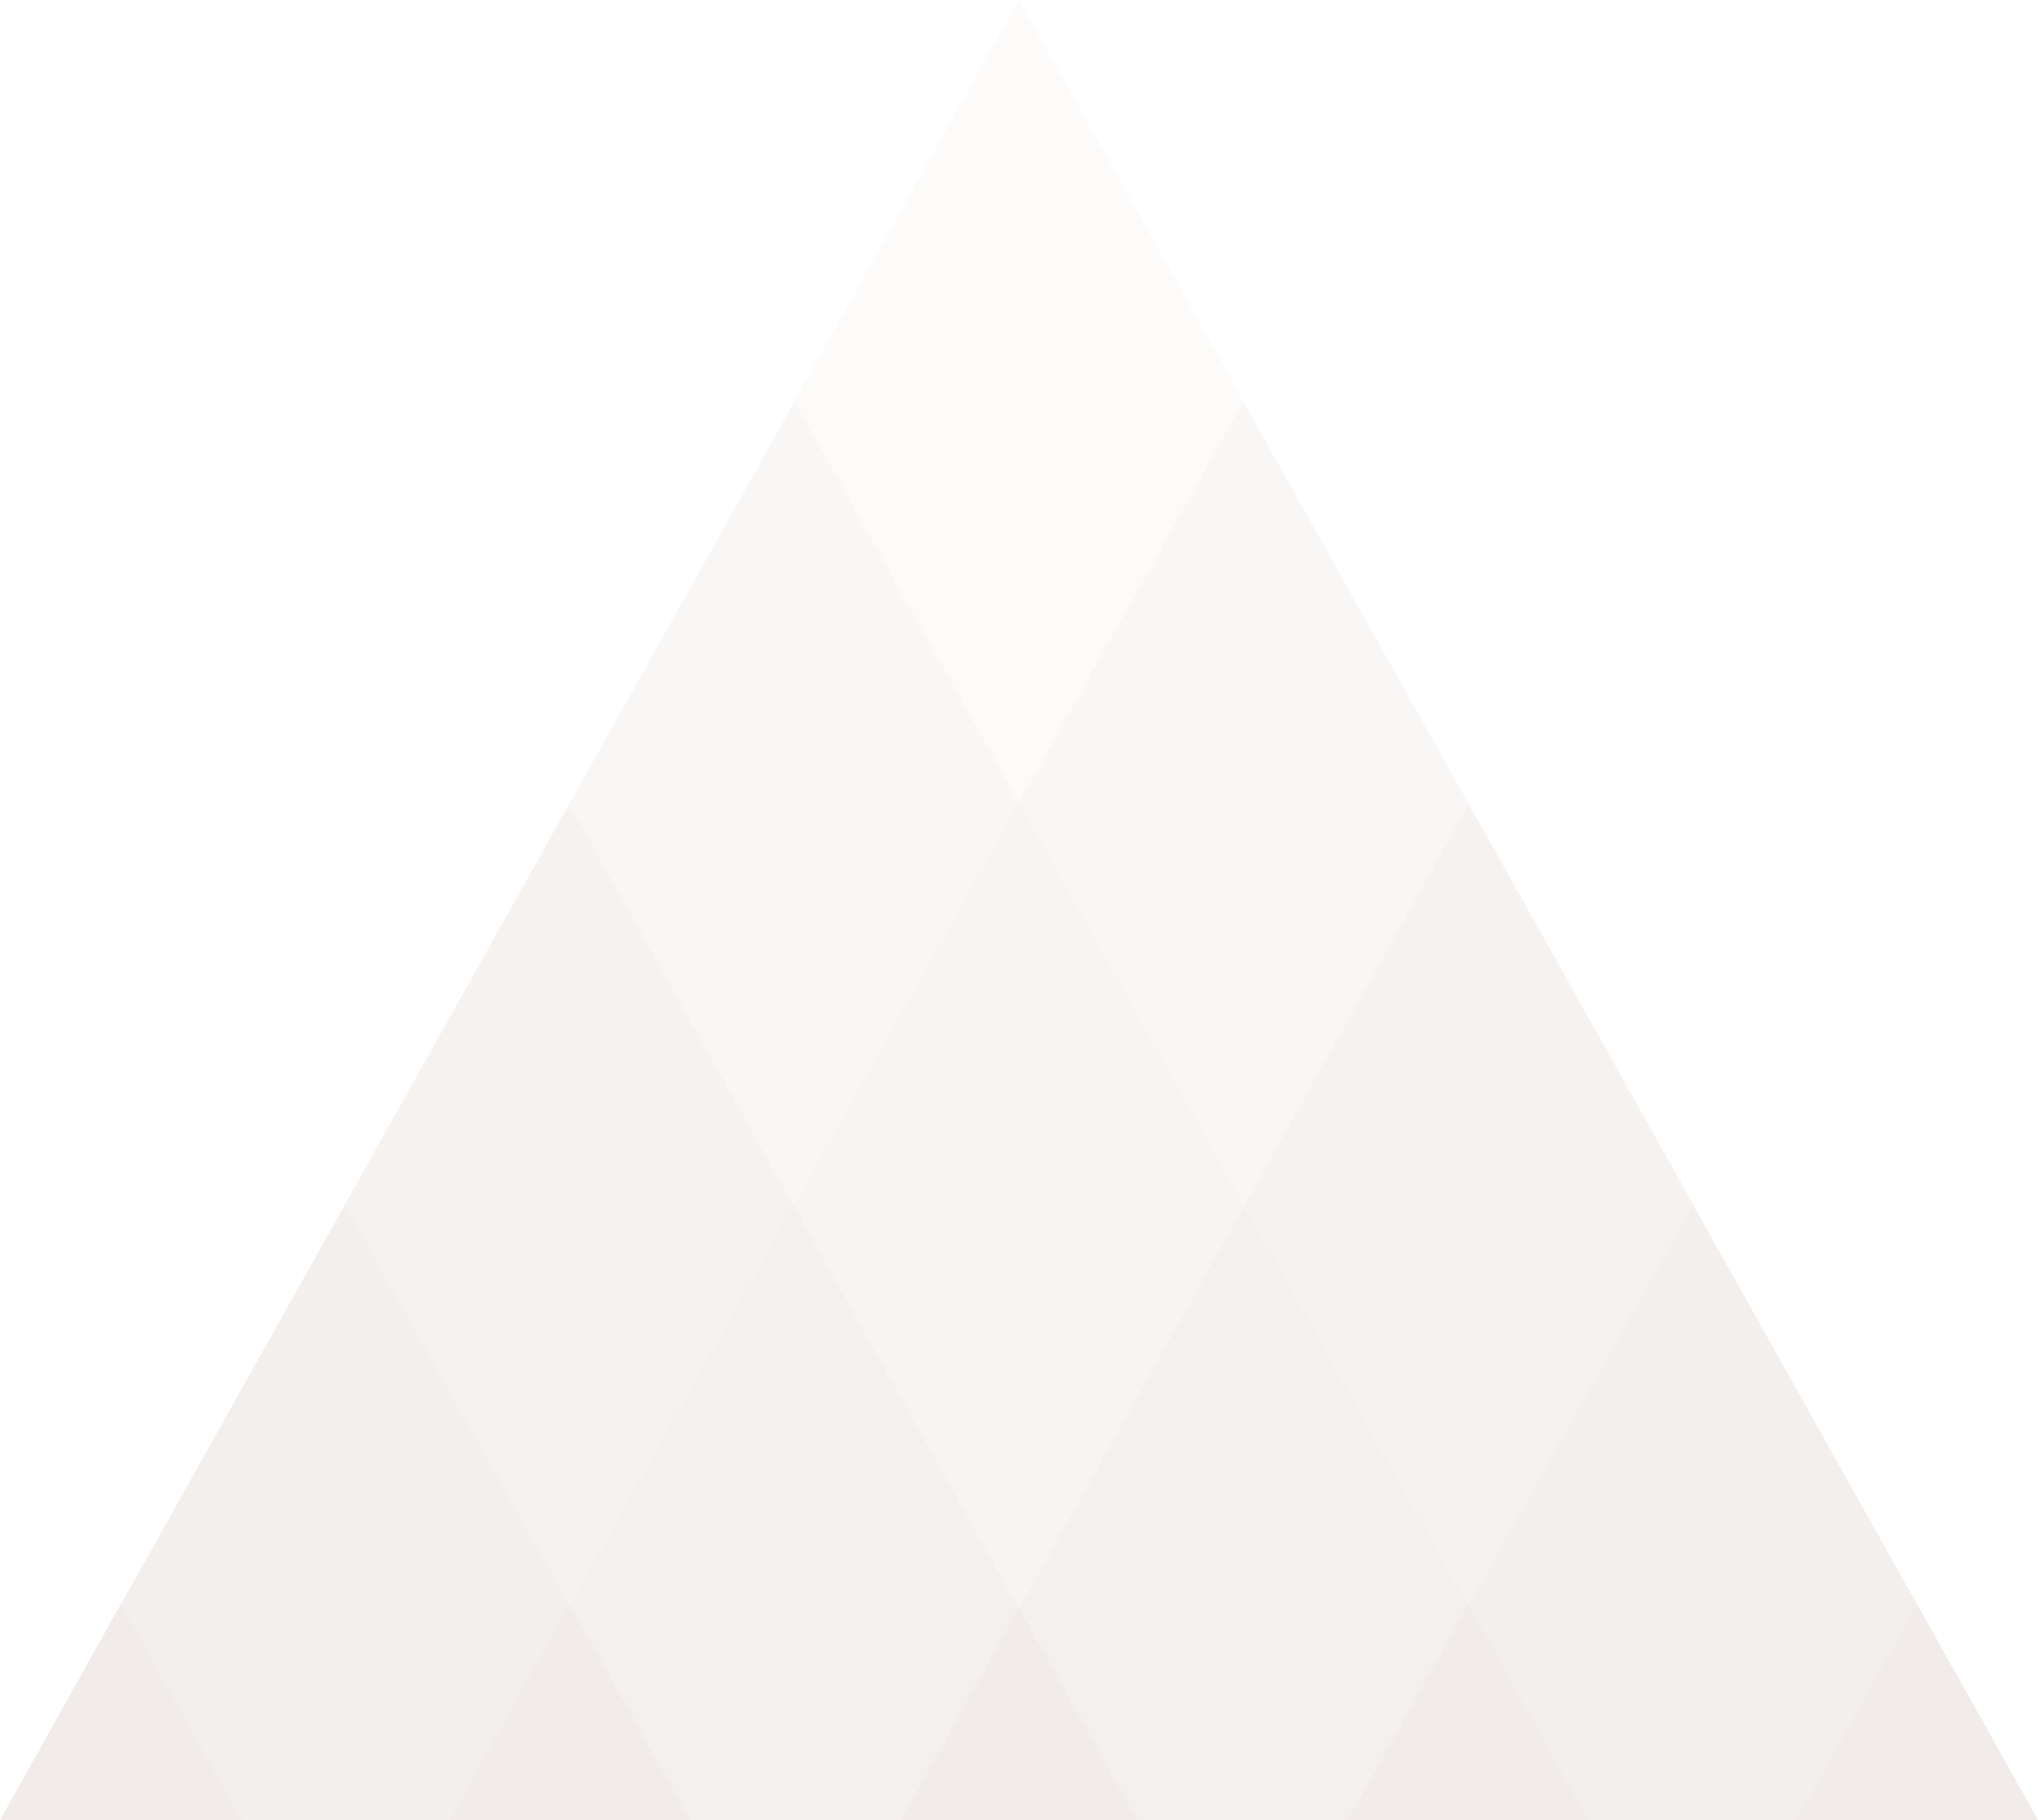 <svg preserveAspectRatio="xMidYMid meet" data-bbox="25 33 150 134" viewBox="25 33 150 134" xmlns="http://www.w3.org/2000/svg" data-type="color" role="presentation" aria-hidden="true" aria-label="">
                                        <defs>
                                            <style>
                                                #comp-m9h8j3ih3__item-ker6vm4a svg [data-color="1"] {
                                                    fill: #F1ECEA;
                                                }
                                            </style>
                                        </defs>
                                        <g>
                                            <path opacity=".2" fill="#F1ECEA" d="M100 33L25 167h150L100 33z" data-color="1"></path>
                                            <path fill="#F1ECEA" opacity=".3" d="M116.5 62.6L58.1 167H175L116.5 62.6z" data-color="1"></path>
                                            <path fill="#F1ECEA" opacity=".3" d="M83.5 62.6L25 167h116.9L83.5 62.6z" data-color="1"></path>
                                            <path opacity=".4" fill="#F1ECEA" d="M133.1 92.2L91.3 167H175l-41.9-74.8z" data-color="1"></path>
                                            <path opacity=".4" fill="#F1ECEA" d="M149.6 121.7L124.2 167H175l-25.4-45.3z" data-color="1"></path>
                                            <path opacity=".4" fill="#F1ECEA" d="M66.9 92.2L25 167h83.7L66.9 92.2z" data-color="1"></path>
                                            <path opacity=".4" fill="#F1ECEA" d="M50.4 121.7L25 167h50.8l-25.4-45.3z" data-color="1"></path>
                                            <path fill="#F1ECEA" d="M166.1 151.1l-8.9 15.9H175l-8.9-15.9z" data-color="1"></path>
                                            <path fill="#F1ECEA" d="M33.9 151.1L25 167h17.8l-8.9-15.9z" data-color="1">
                                            </path>
                                            <path fill="#F1ECEA" d="M124.2 167h17.7l-8.8-15.9-8.9 15.9z" data-color="1">
                                            </path>
                                            <path fill="#F1ECEA" d="M91.3 167h17.4l-8.7-15.6-8.7 15.6z" data-color="1">
                                            </path>
                                            <path fill="#F1ECEA" d="M58.1 167h17.7l-8.9-15.9-8.8 15.9z" data-color="1">
                                            </path>
                                        </g>
                                    </svg>